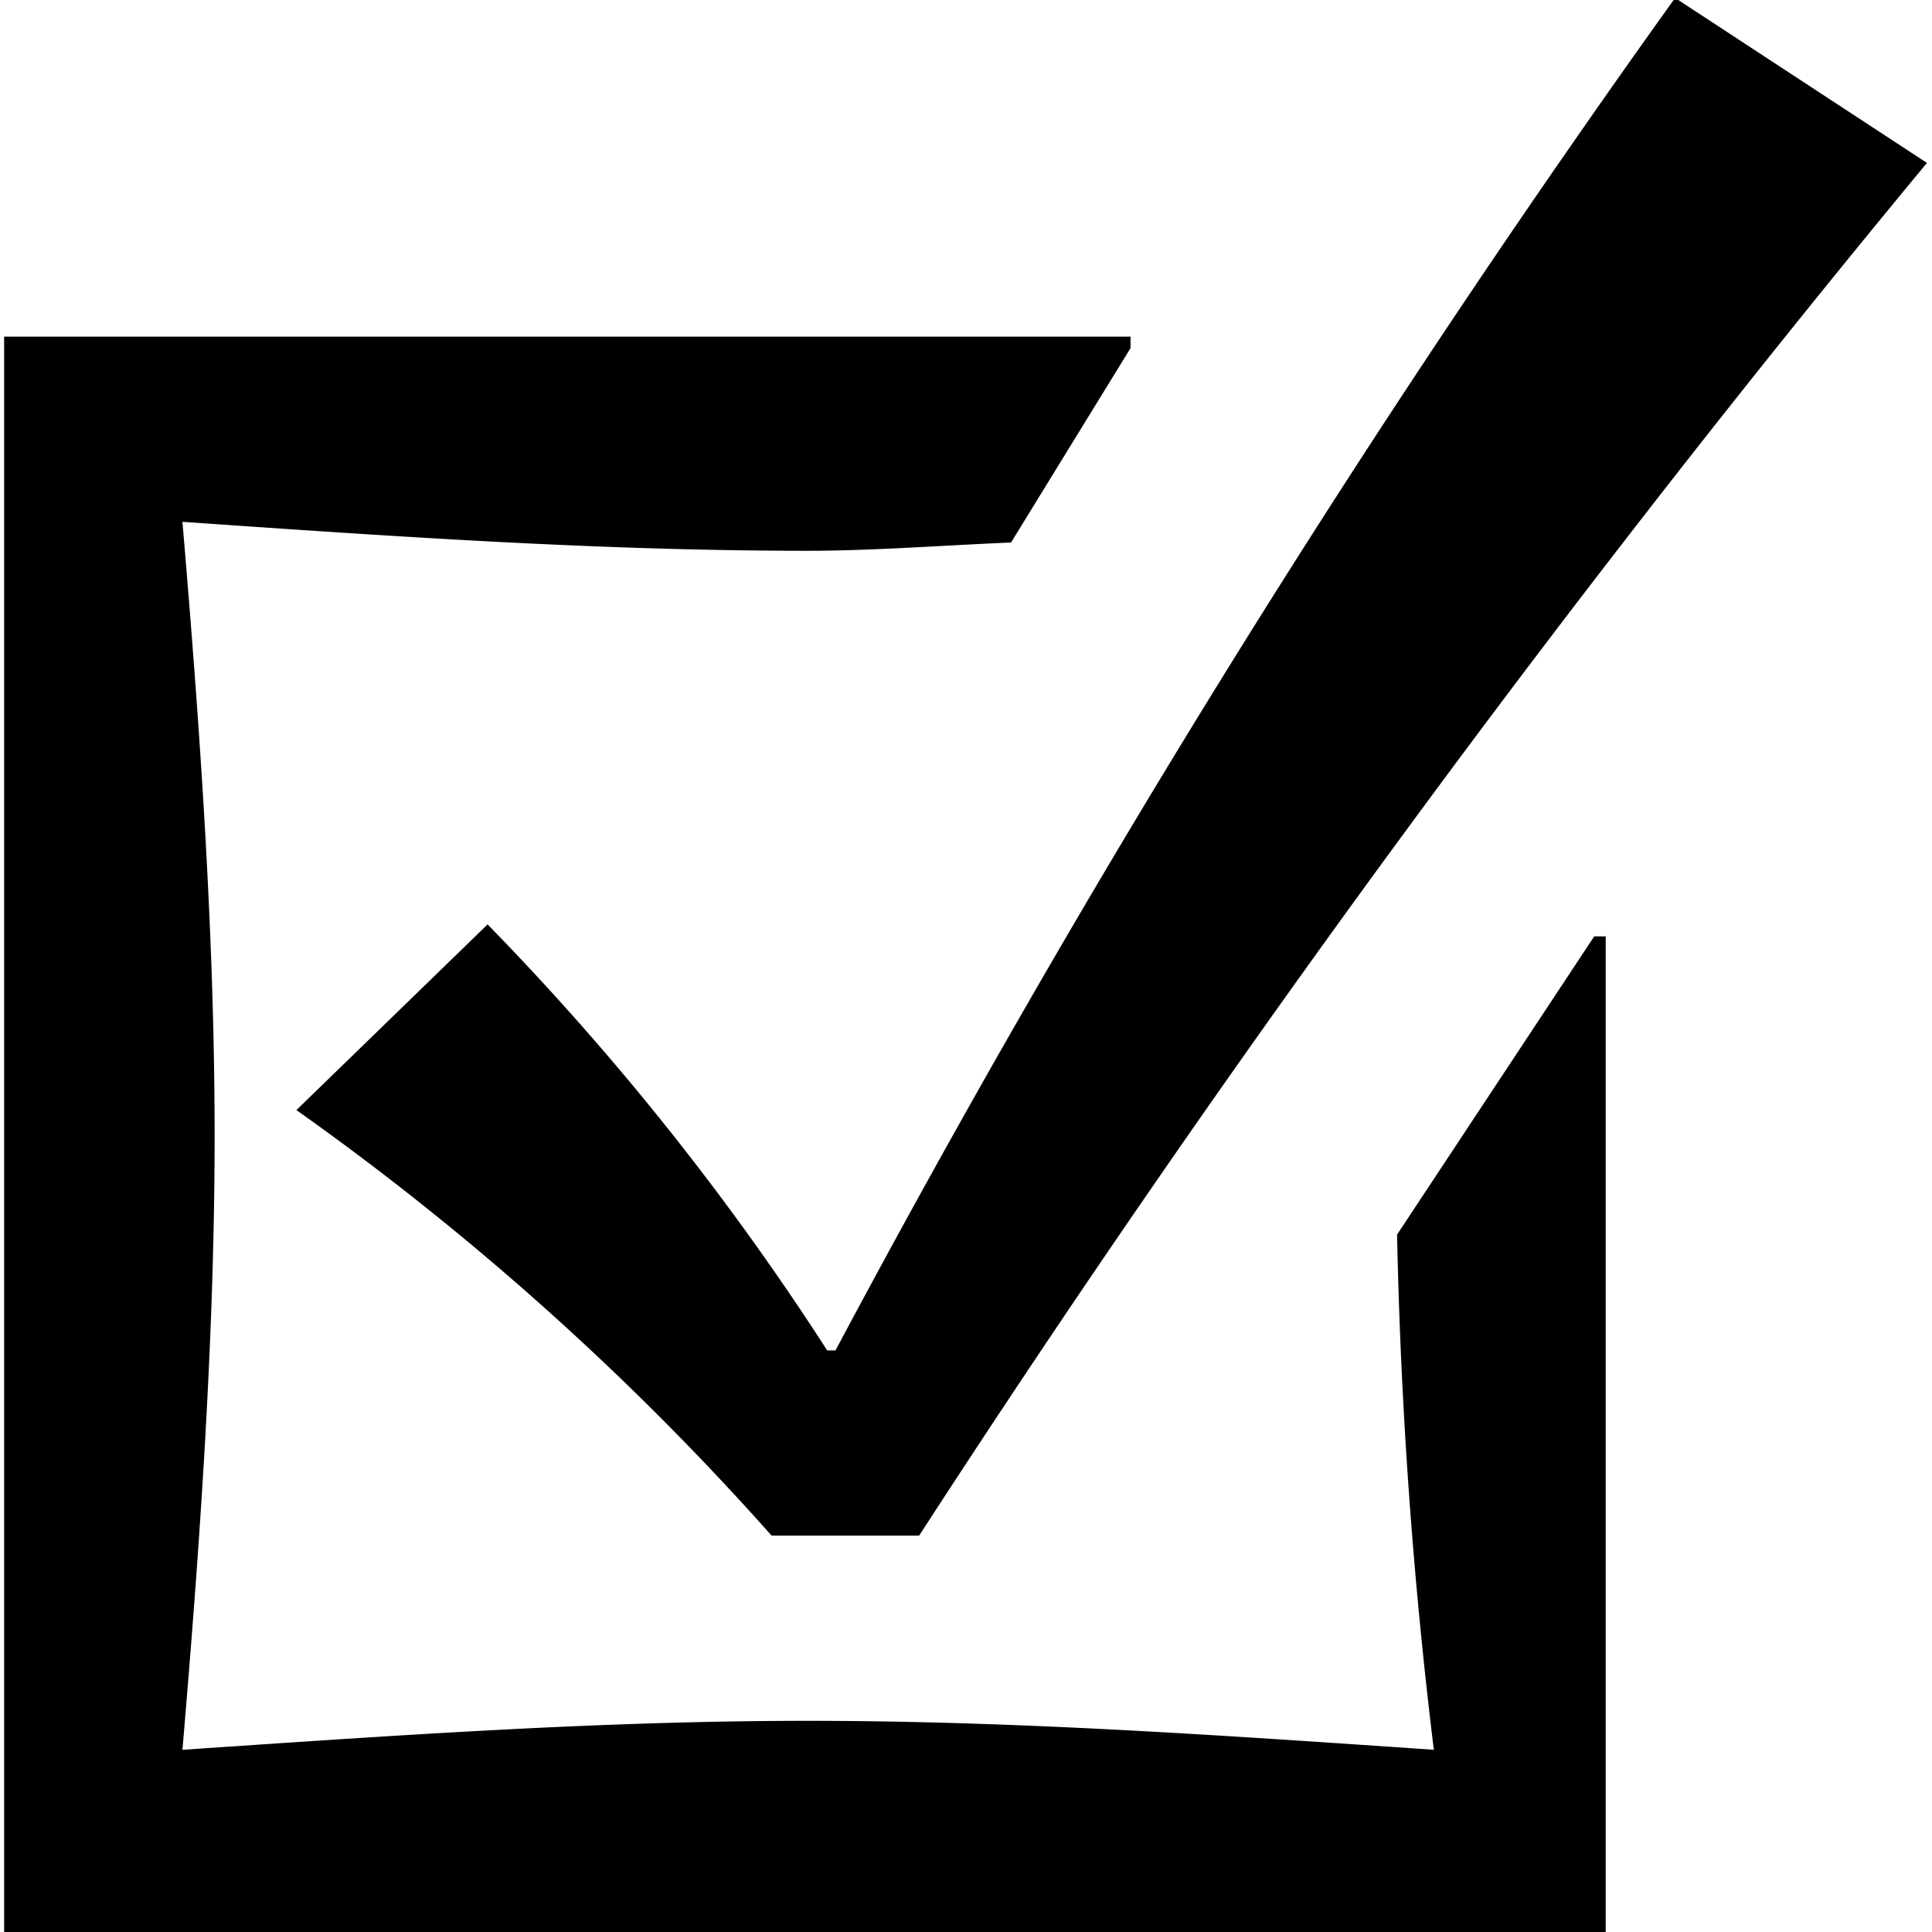<?xml version="1.0" encoding="UTF-8"?>
<svg preserveAspectRatio="xMidYMid slice" width="1000px" height="1000px" xmlns="http://www.w3.org/2000/svg" viewBox="0 0 42.04 42.31">
  <title>Artboard 51</title>
  <path d="M34.94,42.31H.09V7.46H24.6v.25L22,11.94c-1.45.06-3,.18-4.42.18-4.53,0-9-.31-13.61-.63.38,4.48.7,9,.7,13.36s-.32,8.89-.7,13.36c4.6-.31,9.08-.63,13.61-.63s9.08.32,13.62.63A111.06,111.06,0,0,1,30.4,27l4.29-6.49h.25ZM10.61,20.25A59.09,59.09,0,0,1,18,29.52h.18A261.82,261.82,0,0,1,36.45.09l5.48,3.59A318.27,318.27,0,0,0,20,33.55H16.79A61,61,0,0,0,6.45,24.29Z"></path>
</svg>
